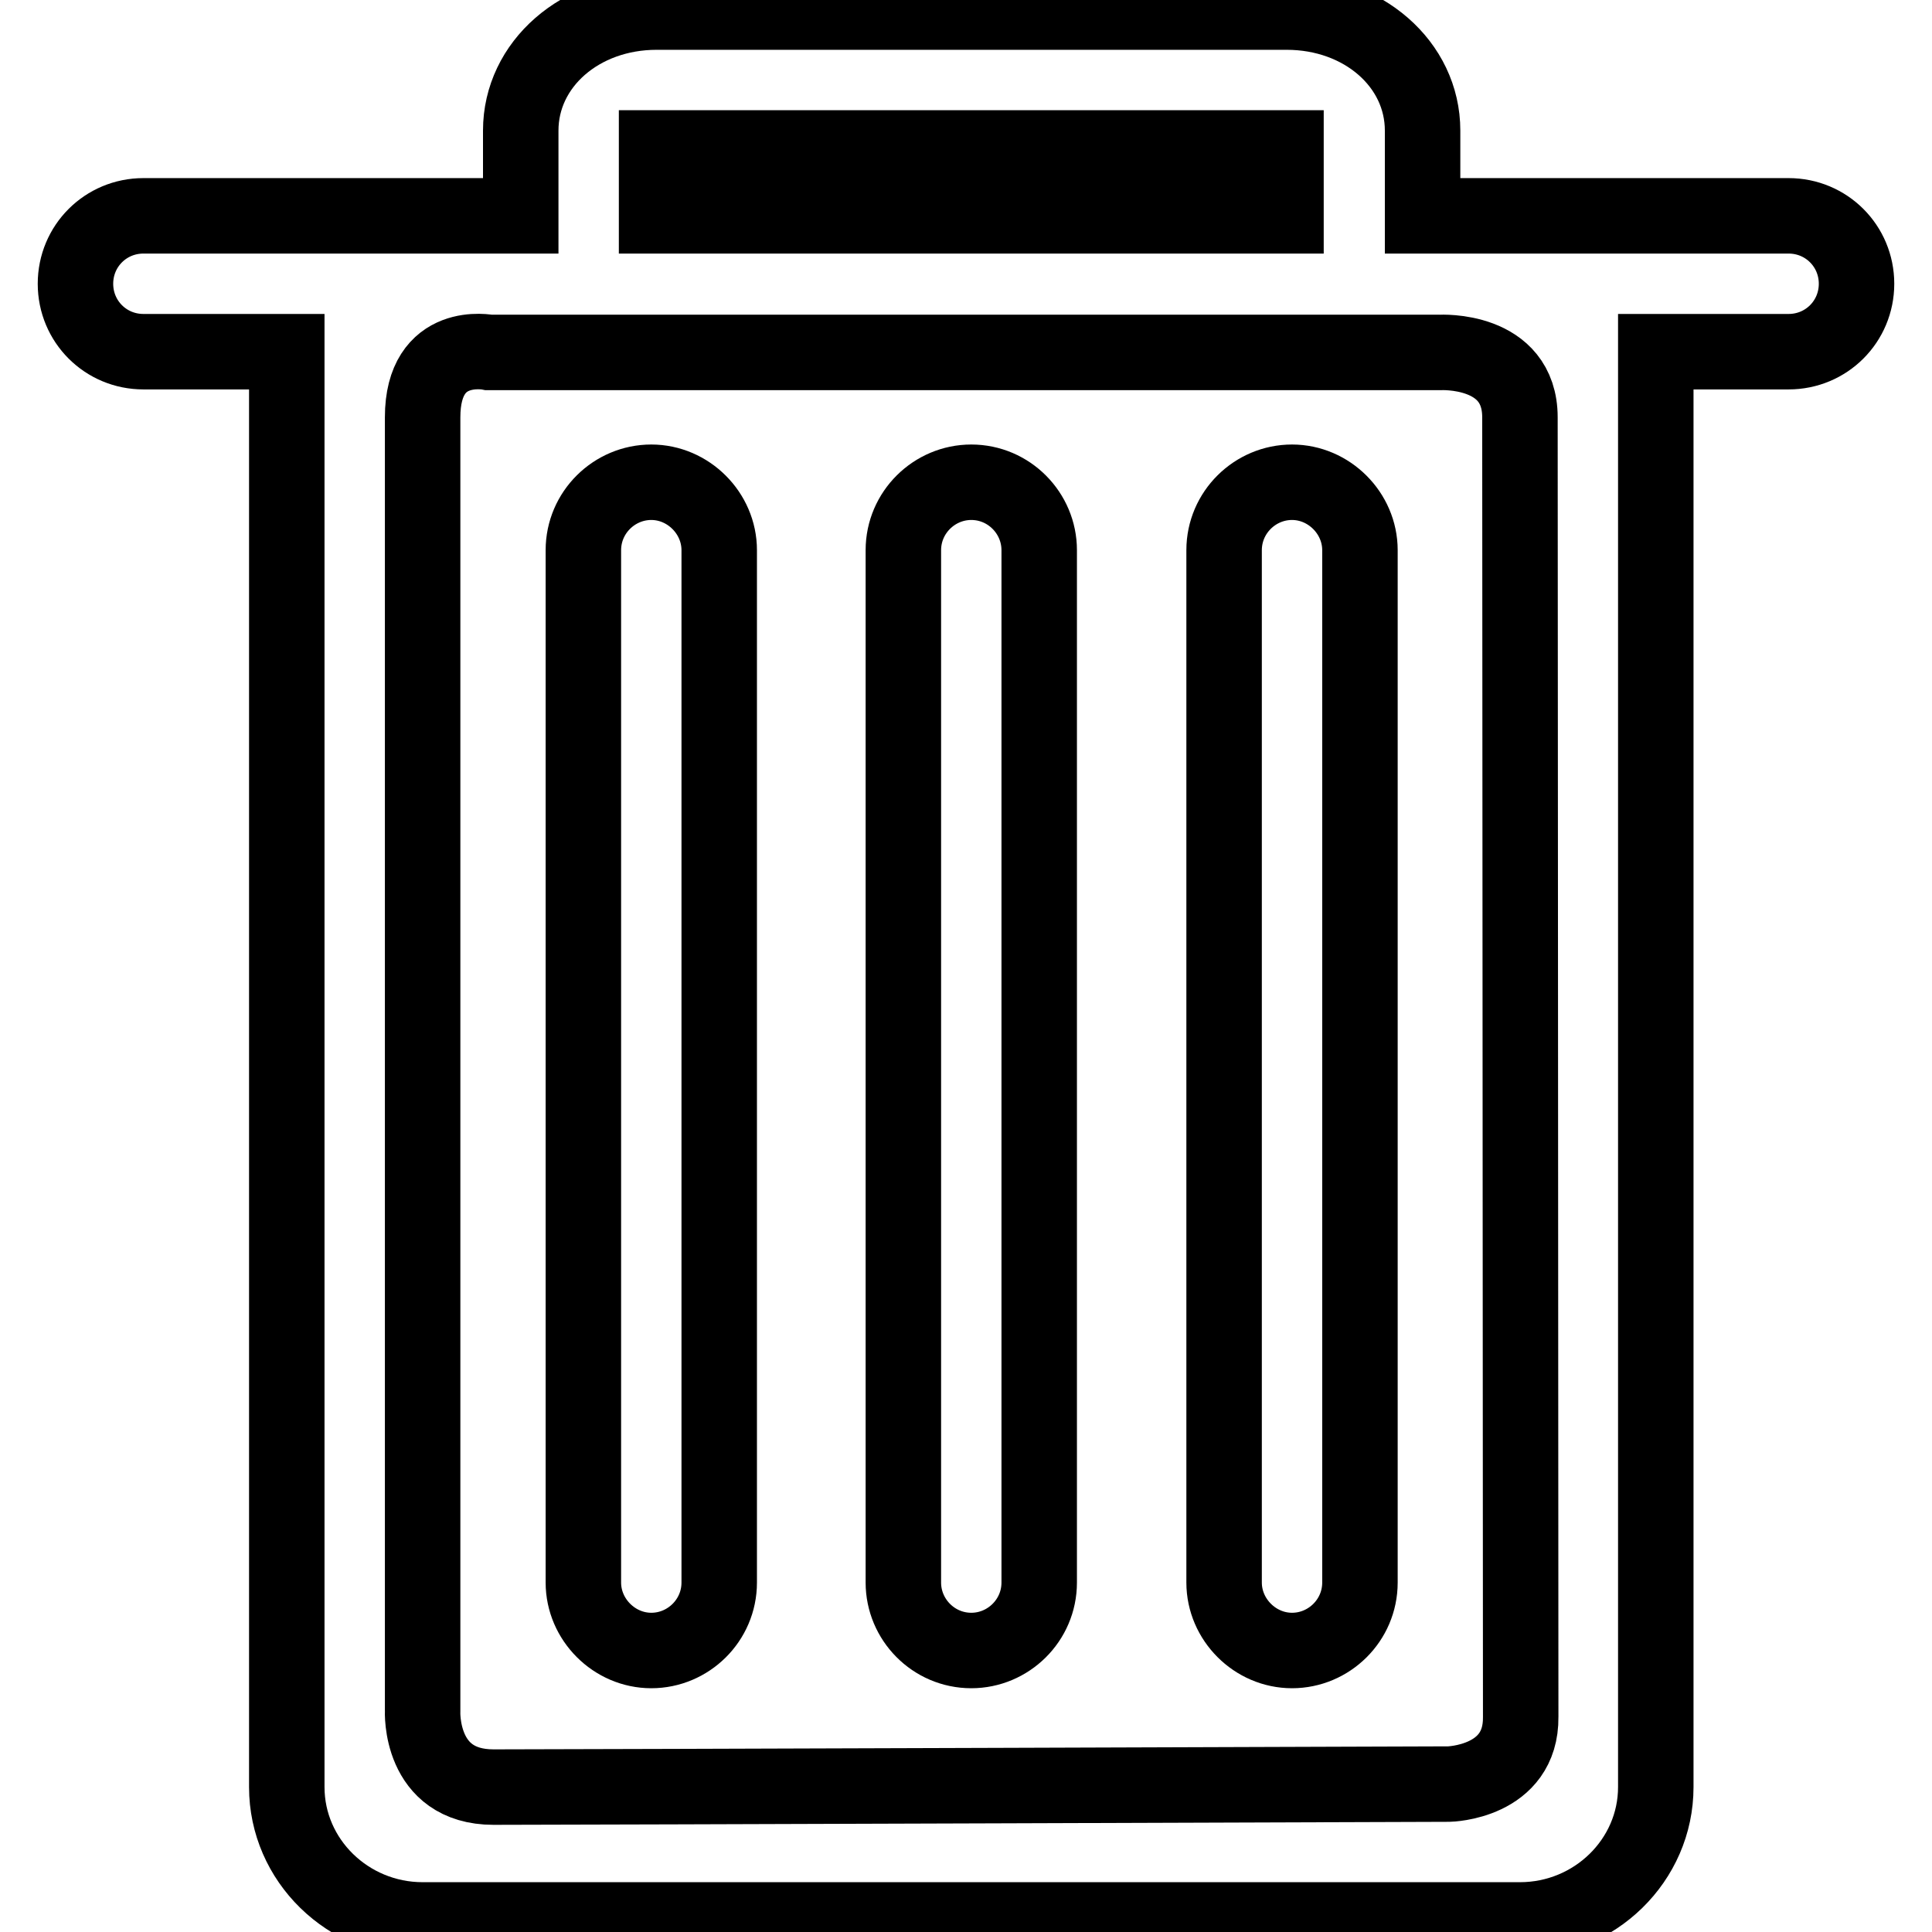 <?xml version="1.0" encoding="utf-8"?>
<!-- Svg Vector Icons : http://www.onlinewebfonts.com/icon -->
<!DOCTYPE svg PUBLIC "-//W3C//DTD SVG 1.1//EN" "http://www.w3.org/Graphics/SVG/1.1/DTD/svg11.dtd">
<svg version="1.1" xmlns="http://www.w3.org/2000/svg" xmlns:xlink="http://www.w3.org/1999/xlink" x="0px" y="0px" viewBox="0 0 256 256" enable-background="new 0 0 256 256" xml:space="preserve">
<g> <path stroke-width="10" fill-opacity="0" stroke="#000000"  d="M119.7,72.9c0-5,4.1-9,9-9c5,0,9,4.1,9,9v136.8c0,5-4.1,9-9,9c-5,0-9-4.1-9-9V72.9z M77.3,72.9 c0-5,4.1-9,9-9s9,4.1,9,9v136.8c0,5-4.1,9-9,9s-9-4.1-9-9V72.9z M162.2,72.9c0-5,4.1-9,9-9s9,4.1,9,9v136.8c0,5-4.1,9-9,9 s-9-4.1-9-9V72.9z M237,28.6h-48.5V17.3c0-8.8-7.9-15.7-18-15.7H87c-10.1,0-18,6.9-18,15.7v11.3H19c-5,0-9,4-9,9c0,5,4,9,9,9h19 v190.2c0,9.7,8.1,17.6,18,17.6h145.4c9.9,0,18-7.9,18-17.6V46.6H237c5,0,9-4,9-9C246,32.6,242,28.6,237,28.6z M87,19.6h83.4v9H87 V19.6z M192,236.4c0,0-116.7,0.4-126.6,0.4S56,226.7,56,226.7V55.3c0-10.4,8.8-8.6,8.8-8.6h126c0,0,10.6-0.6,10.6,8.6 c0,9.3,0.1,163.5,0.1,172.2C201.6,236.2,192,236.4,192,236.4L192,236.4z"/></g>
</svg>